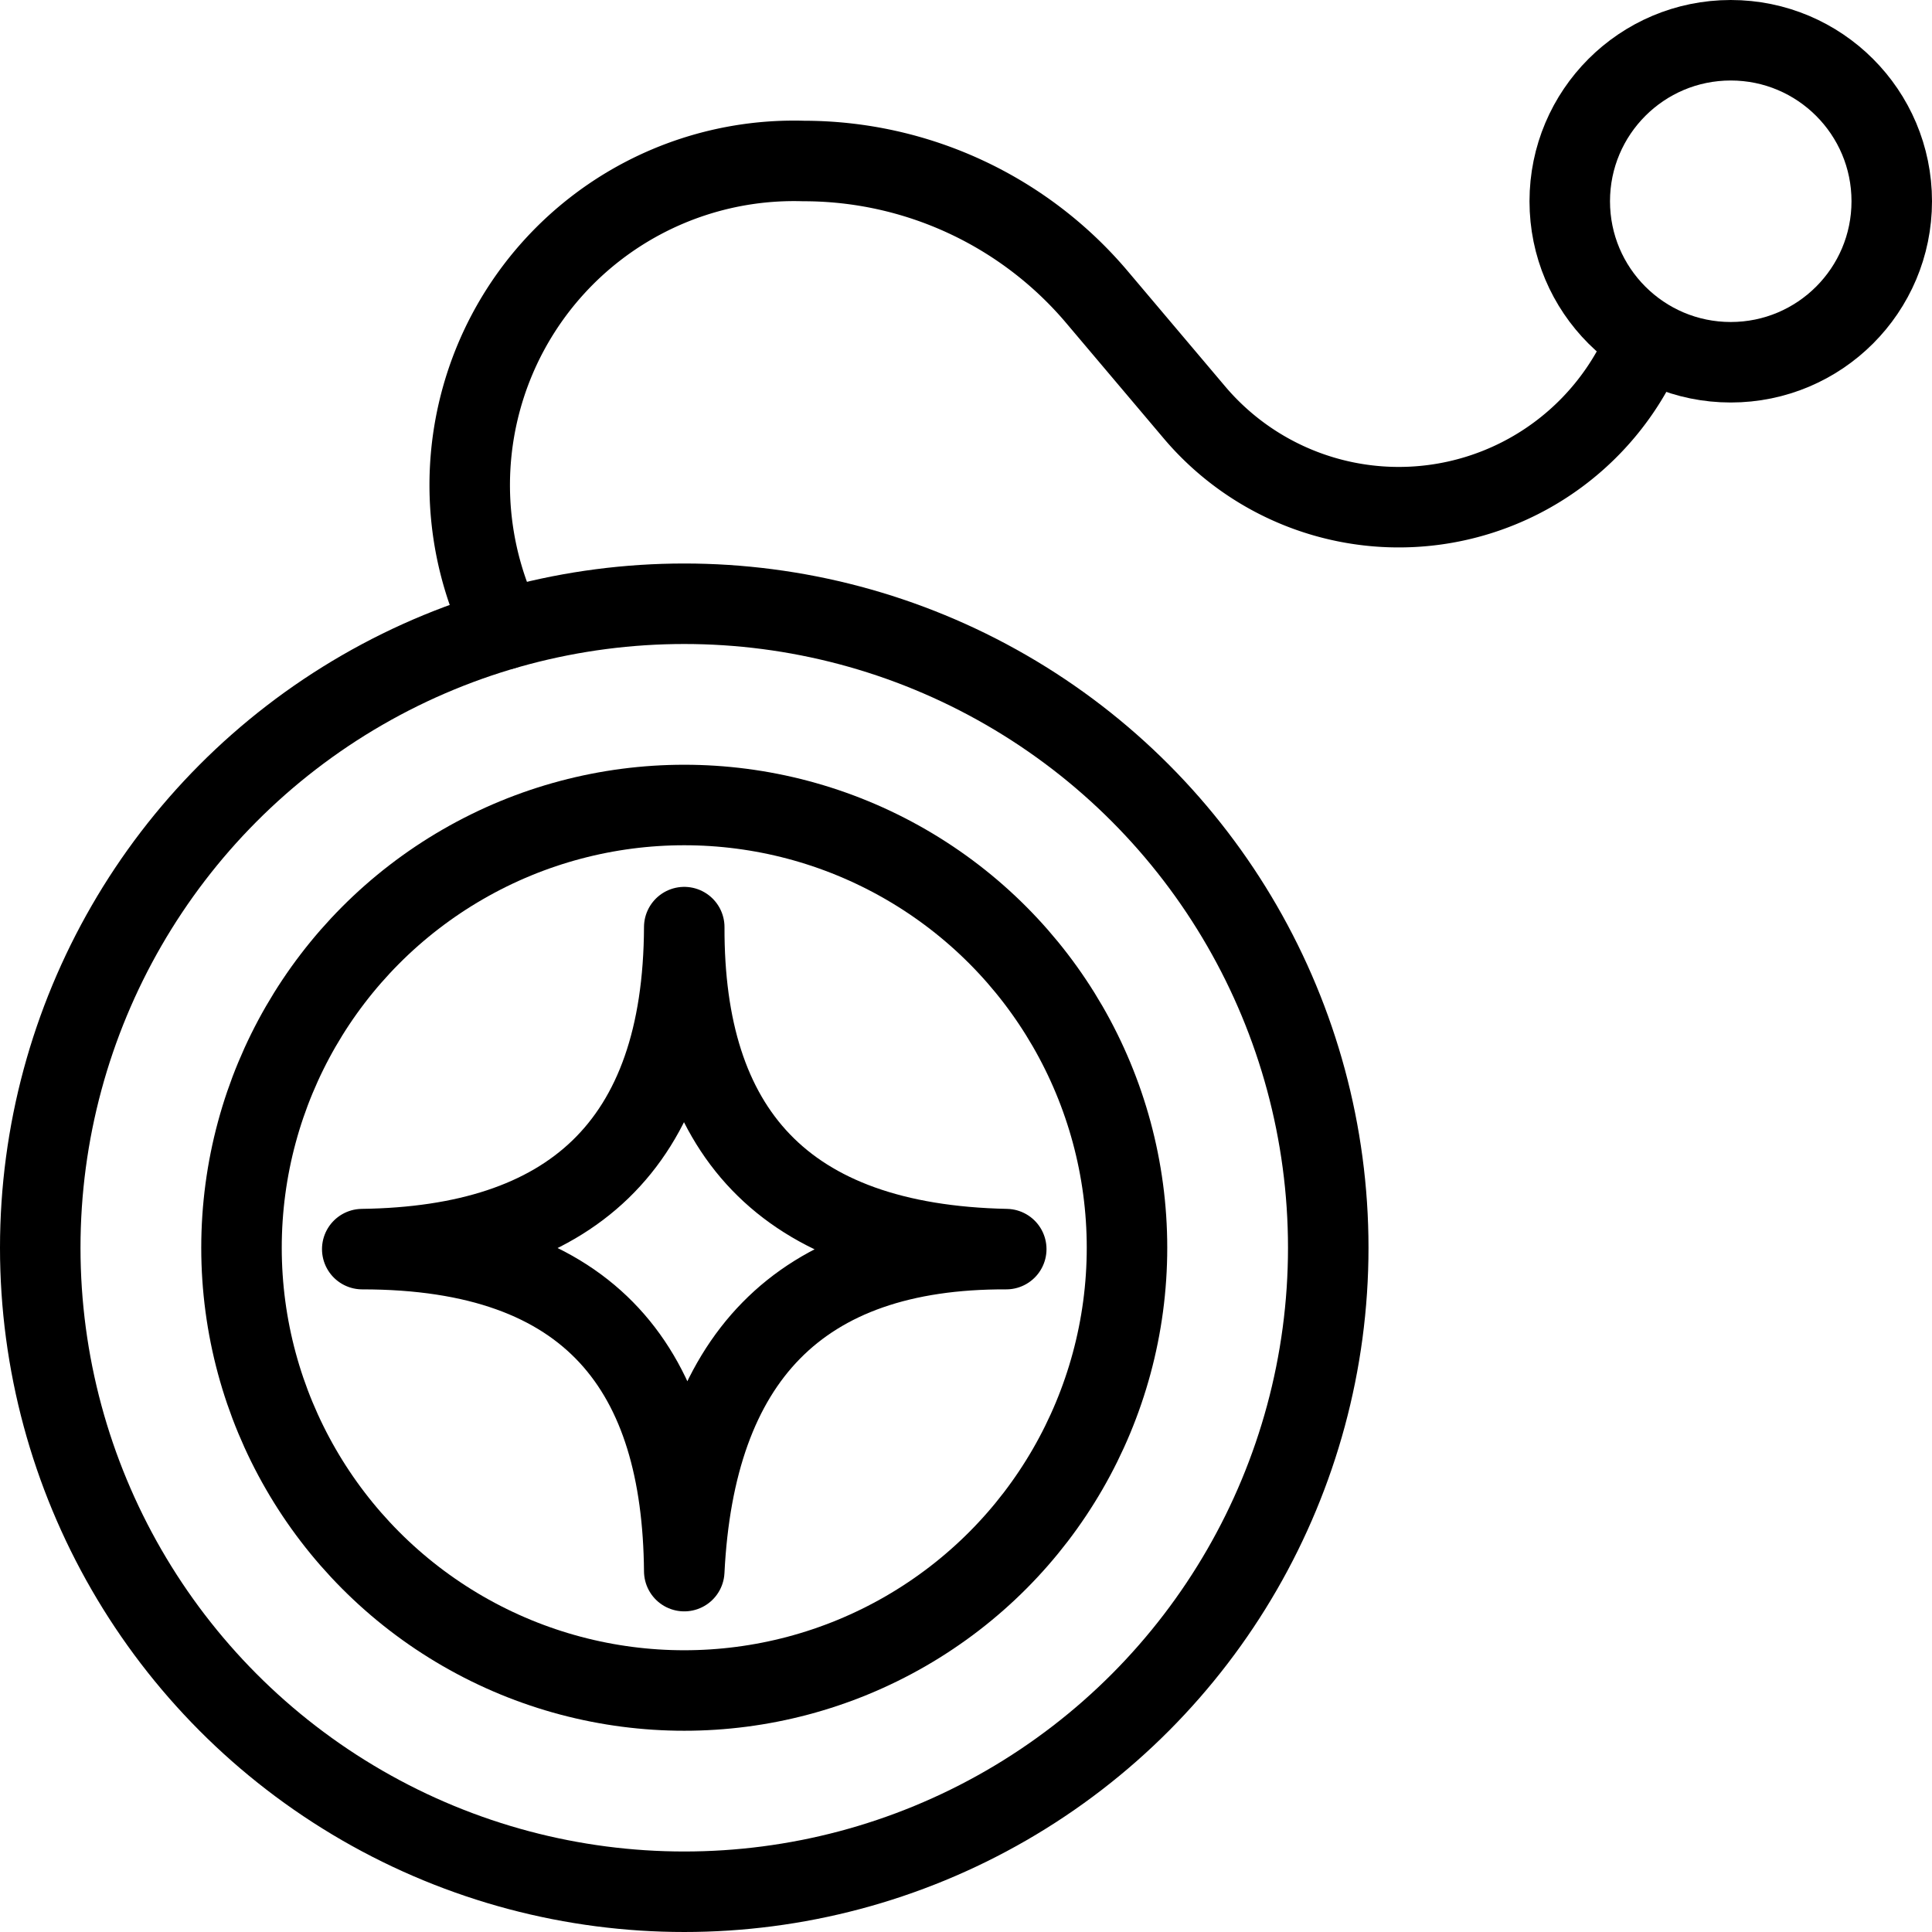<svg xmlns="http://www.w3.org/2000/svg" viewBox="0 0 24 24"><g transform="matrix(1,0,0,1,0,0)"><defs><style>.a{fill:none;stroke:#000000;stroke-linecap:round;stroke-linejoin:round;}</style></defs><title>yoyo</title><circle class="a" cx="8.5" cy="15.5" r="8"></circle><circle class="a" cx="8.5" cy="15.5" r="5.5"></circle><path class="a" d="M6.256,7.819A4.028,4.028,0,0,1,9.983,2a4.77,4.77,0,0,1,3.646,1.693l1.207,1.428a3.325,3.325,0,0,0,5.558-.75"></path><circle class="a" cx="21.5" cy="2.5" r="2"></circle><path class="a" d="M8.5,11.517c-.008,2.512,1.215,3.942,4,4-2.584-.01-3.869,1.375-4,4-.022-2.474-1.131-4-4-4C7.068,15.482,8.489,14.242,8.5,11.517Z"></path></g></svg>